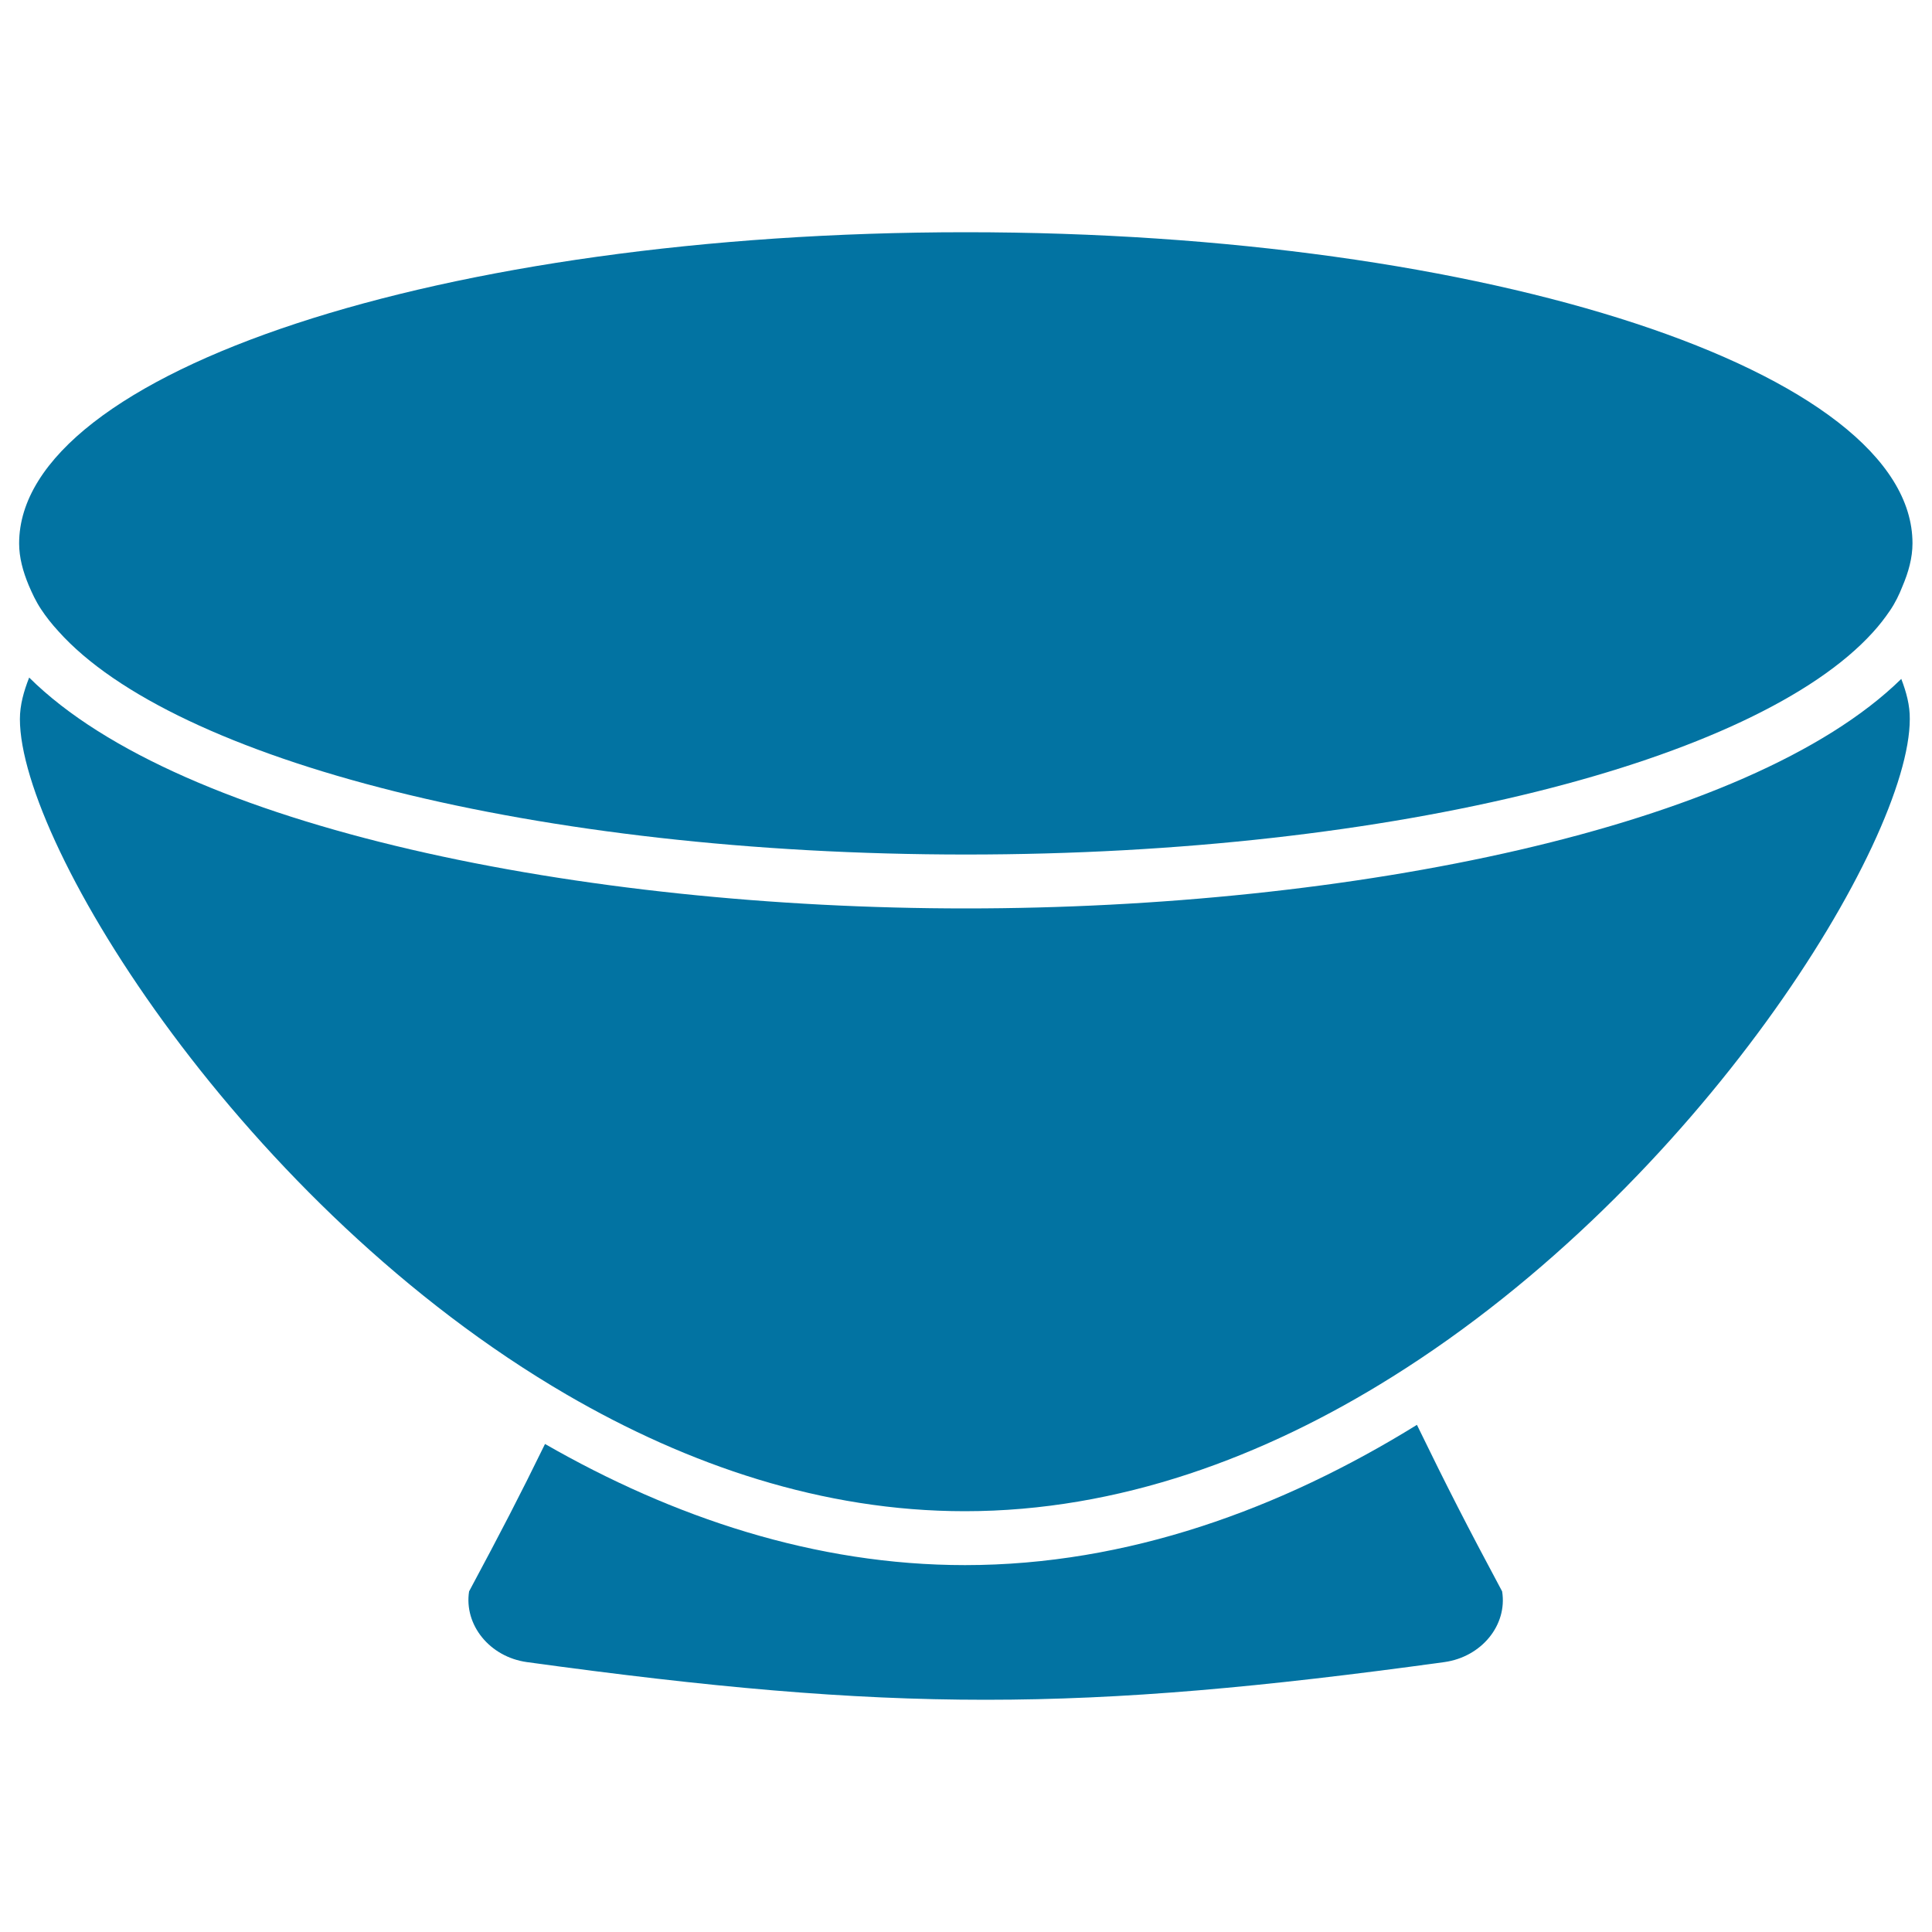 <svg xmlns="http://www.w3.org/2000/svg" viewBox="0 0 1000 1000" style="fill:#0273a2">
<title>Empty Bowl SVG icon</title>
<g><g><path d="M499.5,810.1c-77.6,0-151.2-24.7-217.4-62.7c-13.2,27-22.7,45.3-39.3,76.3c-2.7,17.3,10.6,33.9,29.9,36.6c189.1,26,285.8,26,474.9,0c19.3-2.7,32.7-19.2,29.9-36.6c-18.5-34.6-28.2-53.5-44.1-86.2C663.1,781,583.6,810.1,499.5,810.1z"/><path d="M500,470.2c-198.5,0-406.4-41.6-484.9-119.5c-2.8,7.1-4.8,14.2-4.8,21.5c0,65.3,115.9,252.4,283.1,349.7c62.6,36.4,132.4,60.3,206,60.3c79.7,0,154.9-28,221.3-69.6c158.9-99.4,267.8-277.1,267.8-340.4c0.1-7.1-1.8-14-4.4-20.8C905,428.9,697.9,470.2,500,470.2z"/><path d="M21.3,315.4c2.5,3.8,5.5,7.6,8.9,11.3C89.9,393.5,277.5,442.3,500,442.3c221.8,0,408.9-48.4,469.3-114.9c3.4-3.7,6.3-7.5,8.9-11.3c2.8-4.1,4.8-8.3,6.5-12.6c3.1-7.3,5.2-14.7,5.2-22.3c0-88.9-219.4-161-490-161c-270.6,0-490,72.2-490,161.1c0,7.3,2,14.5,4.9,21.5C16.6,307,18.5,311.2,21.3,315.4z"/></g></g>
</svg>